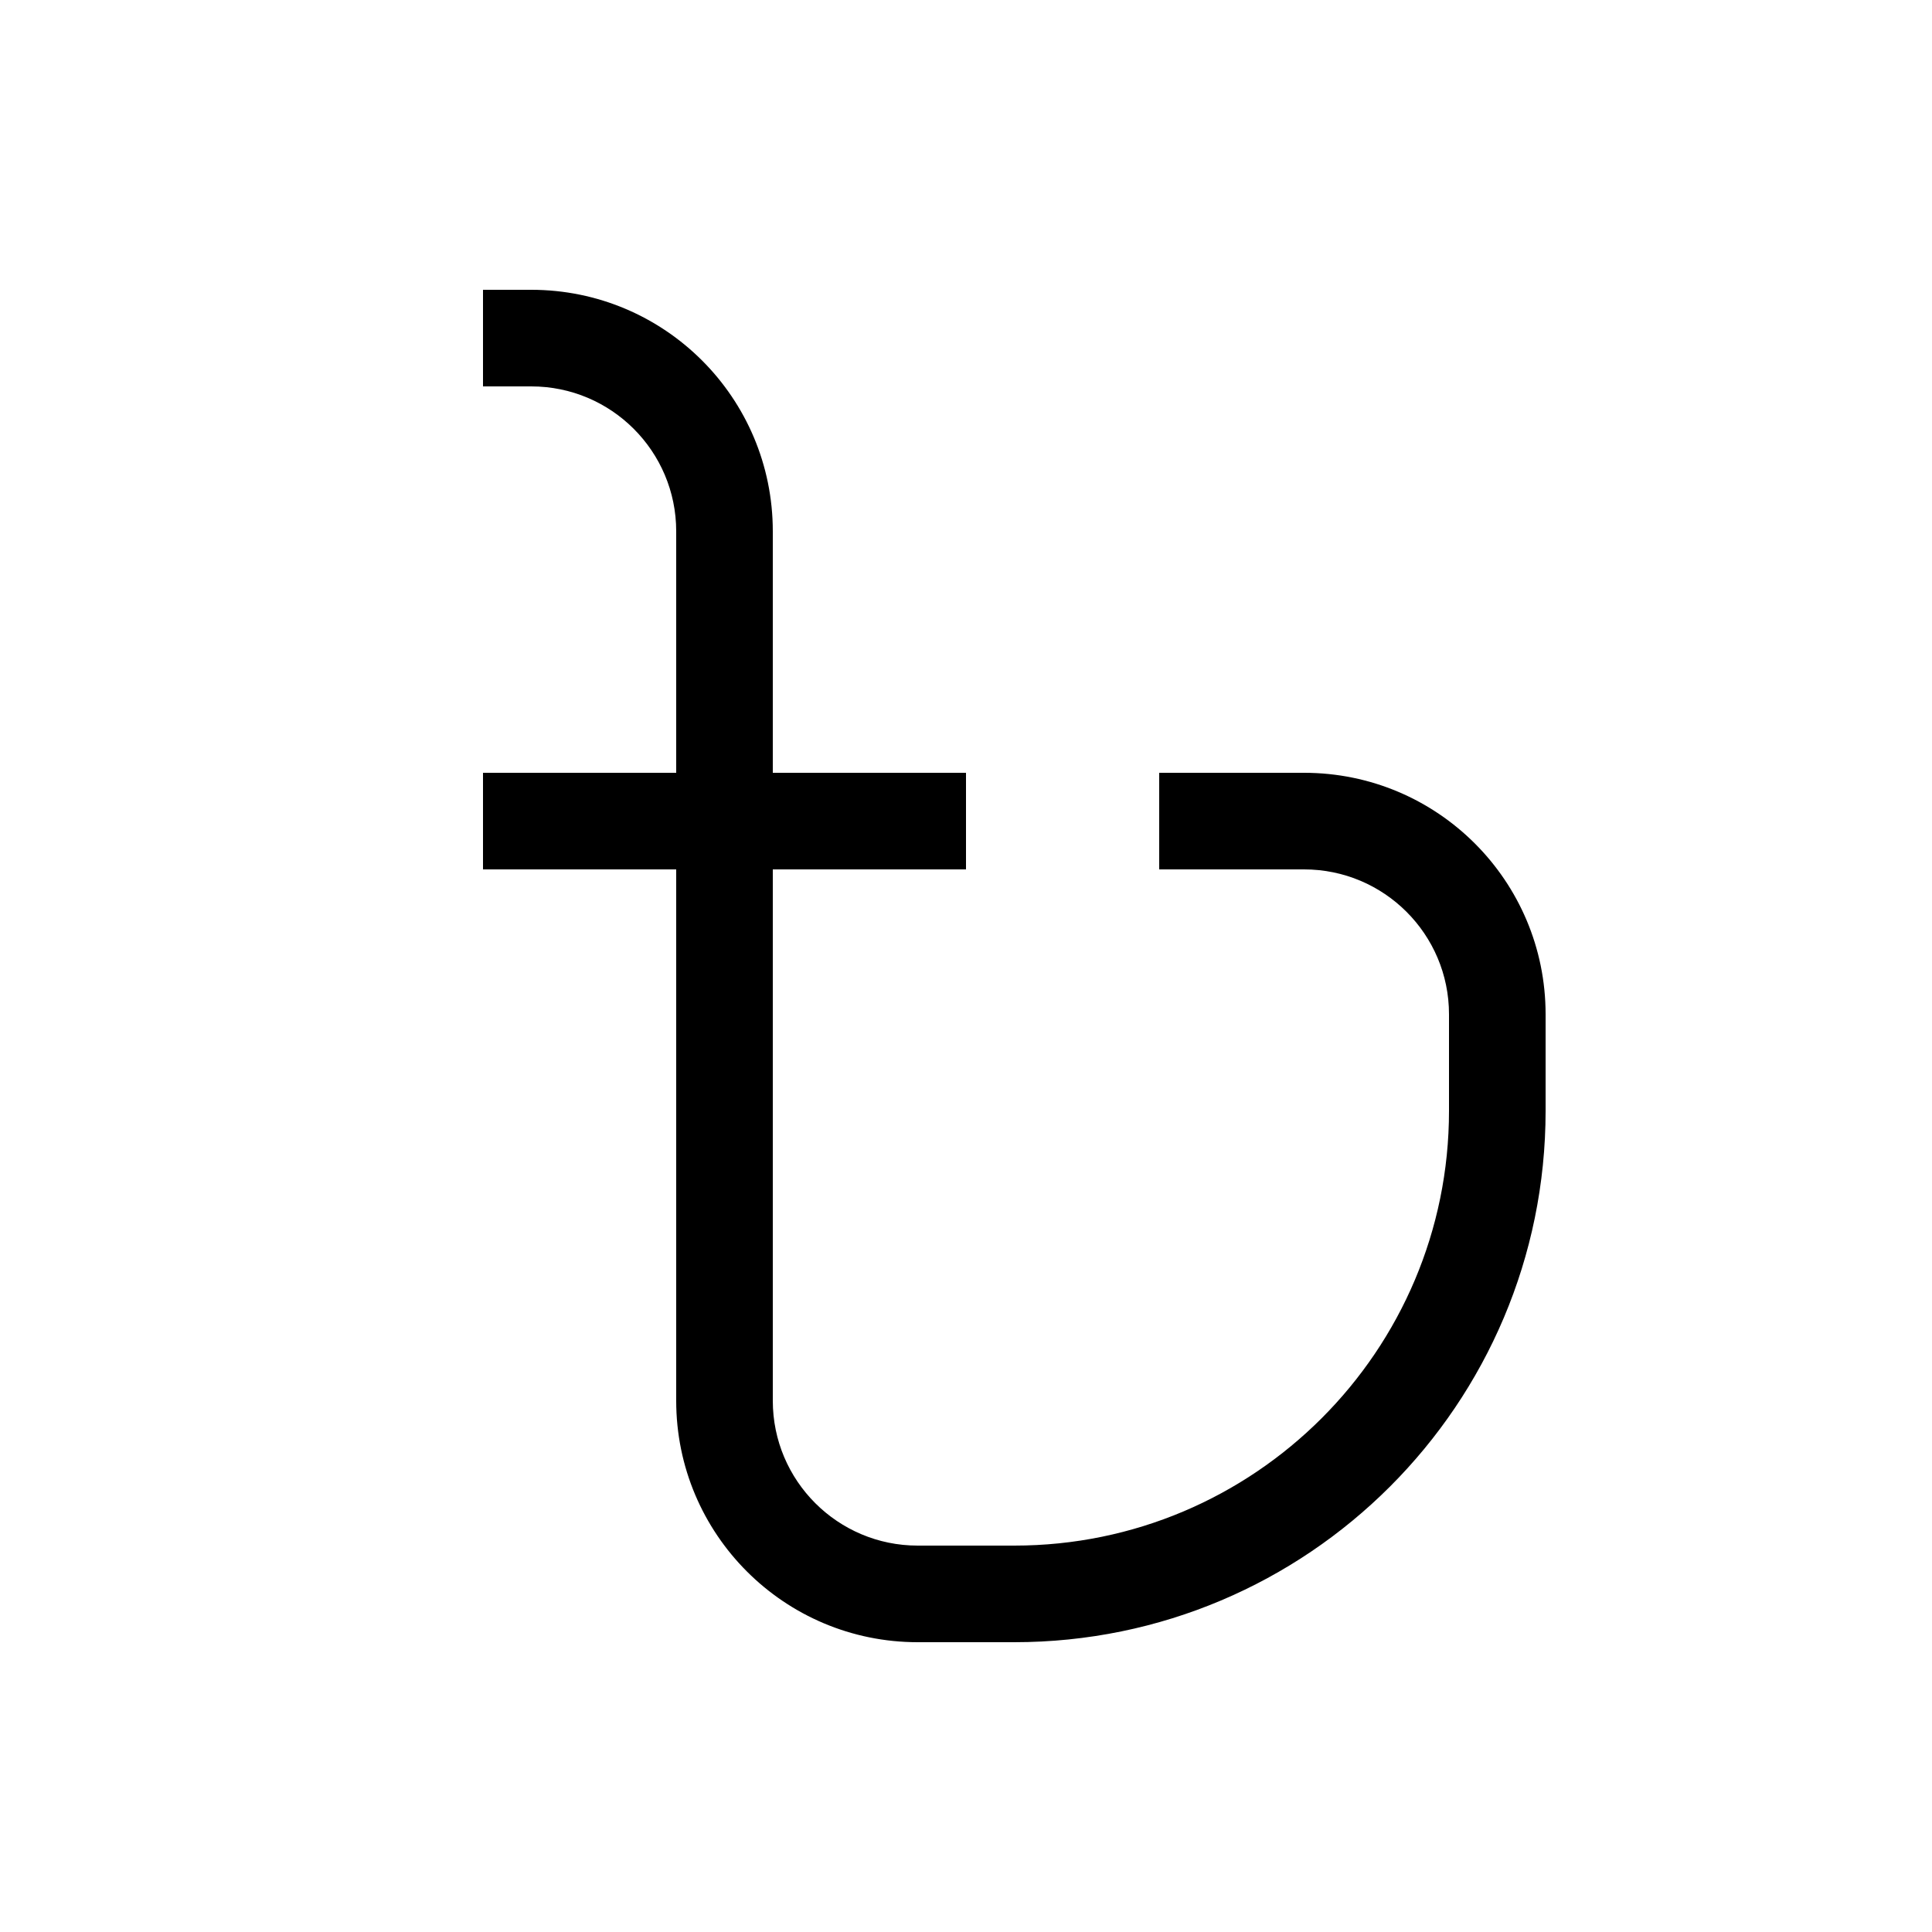 <svg xmlns="http://www.w3.org/2000/svg" viewBox="0 0 640 640"><!--! Font Awesome Pro 7.1.0 by @fontawesome - https://fontawesome.com License - https://fontawesome.com/license (Commercial License) Copyright 2025 Fonticons, Inc. --><path opacity=".4" fill="currentColor" d=""/><path fill="currentColor" d="M160 128L176 128C202.5 128 224 149.5 224 176L224 256L160 256L160 288L224 288L224 464C224 508.2 259.8 544 304 544L336 544C433.2 544 512 465.2 512 368L512 336C512 291.8 476.2 256 432 256L384 256L384 288L432 288C458.5 288 480 309.5 480 336L480 368C480 447.5 415.5 512 336 512L304 512C277.5 512 256 490.5 256 464L256 288L320 288L320 256L256 256L256 176C256 131.8 220.2 96 176 96L160 96L160 128z"/></svg>